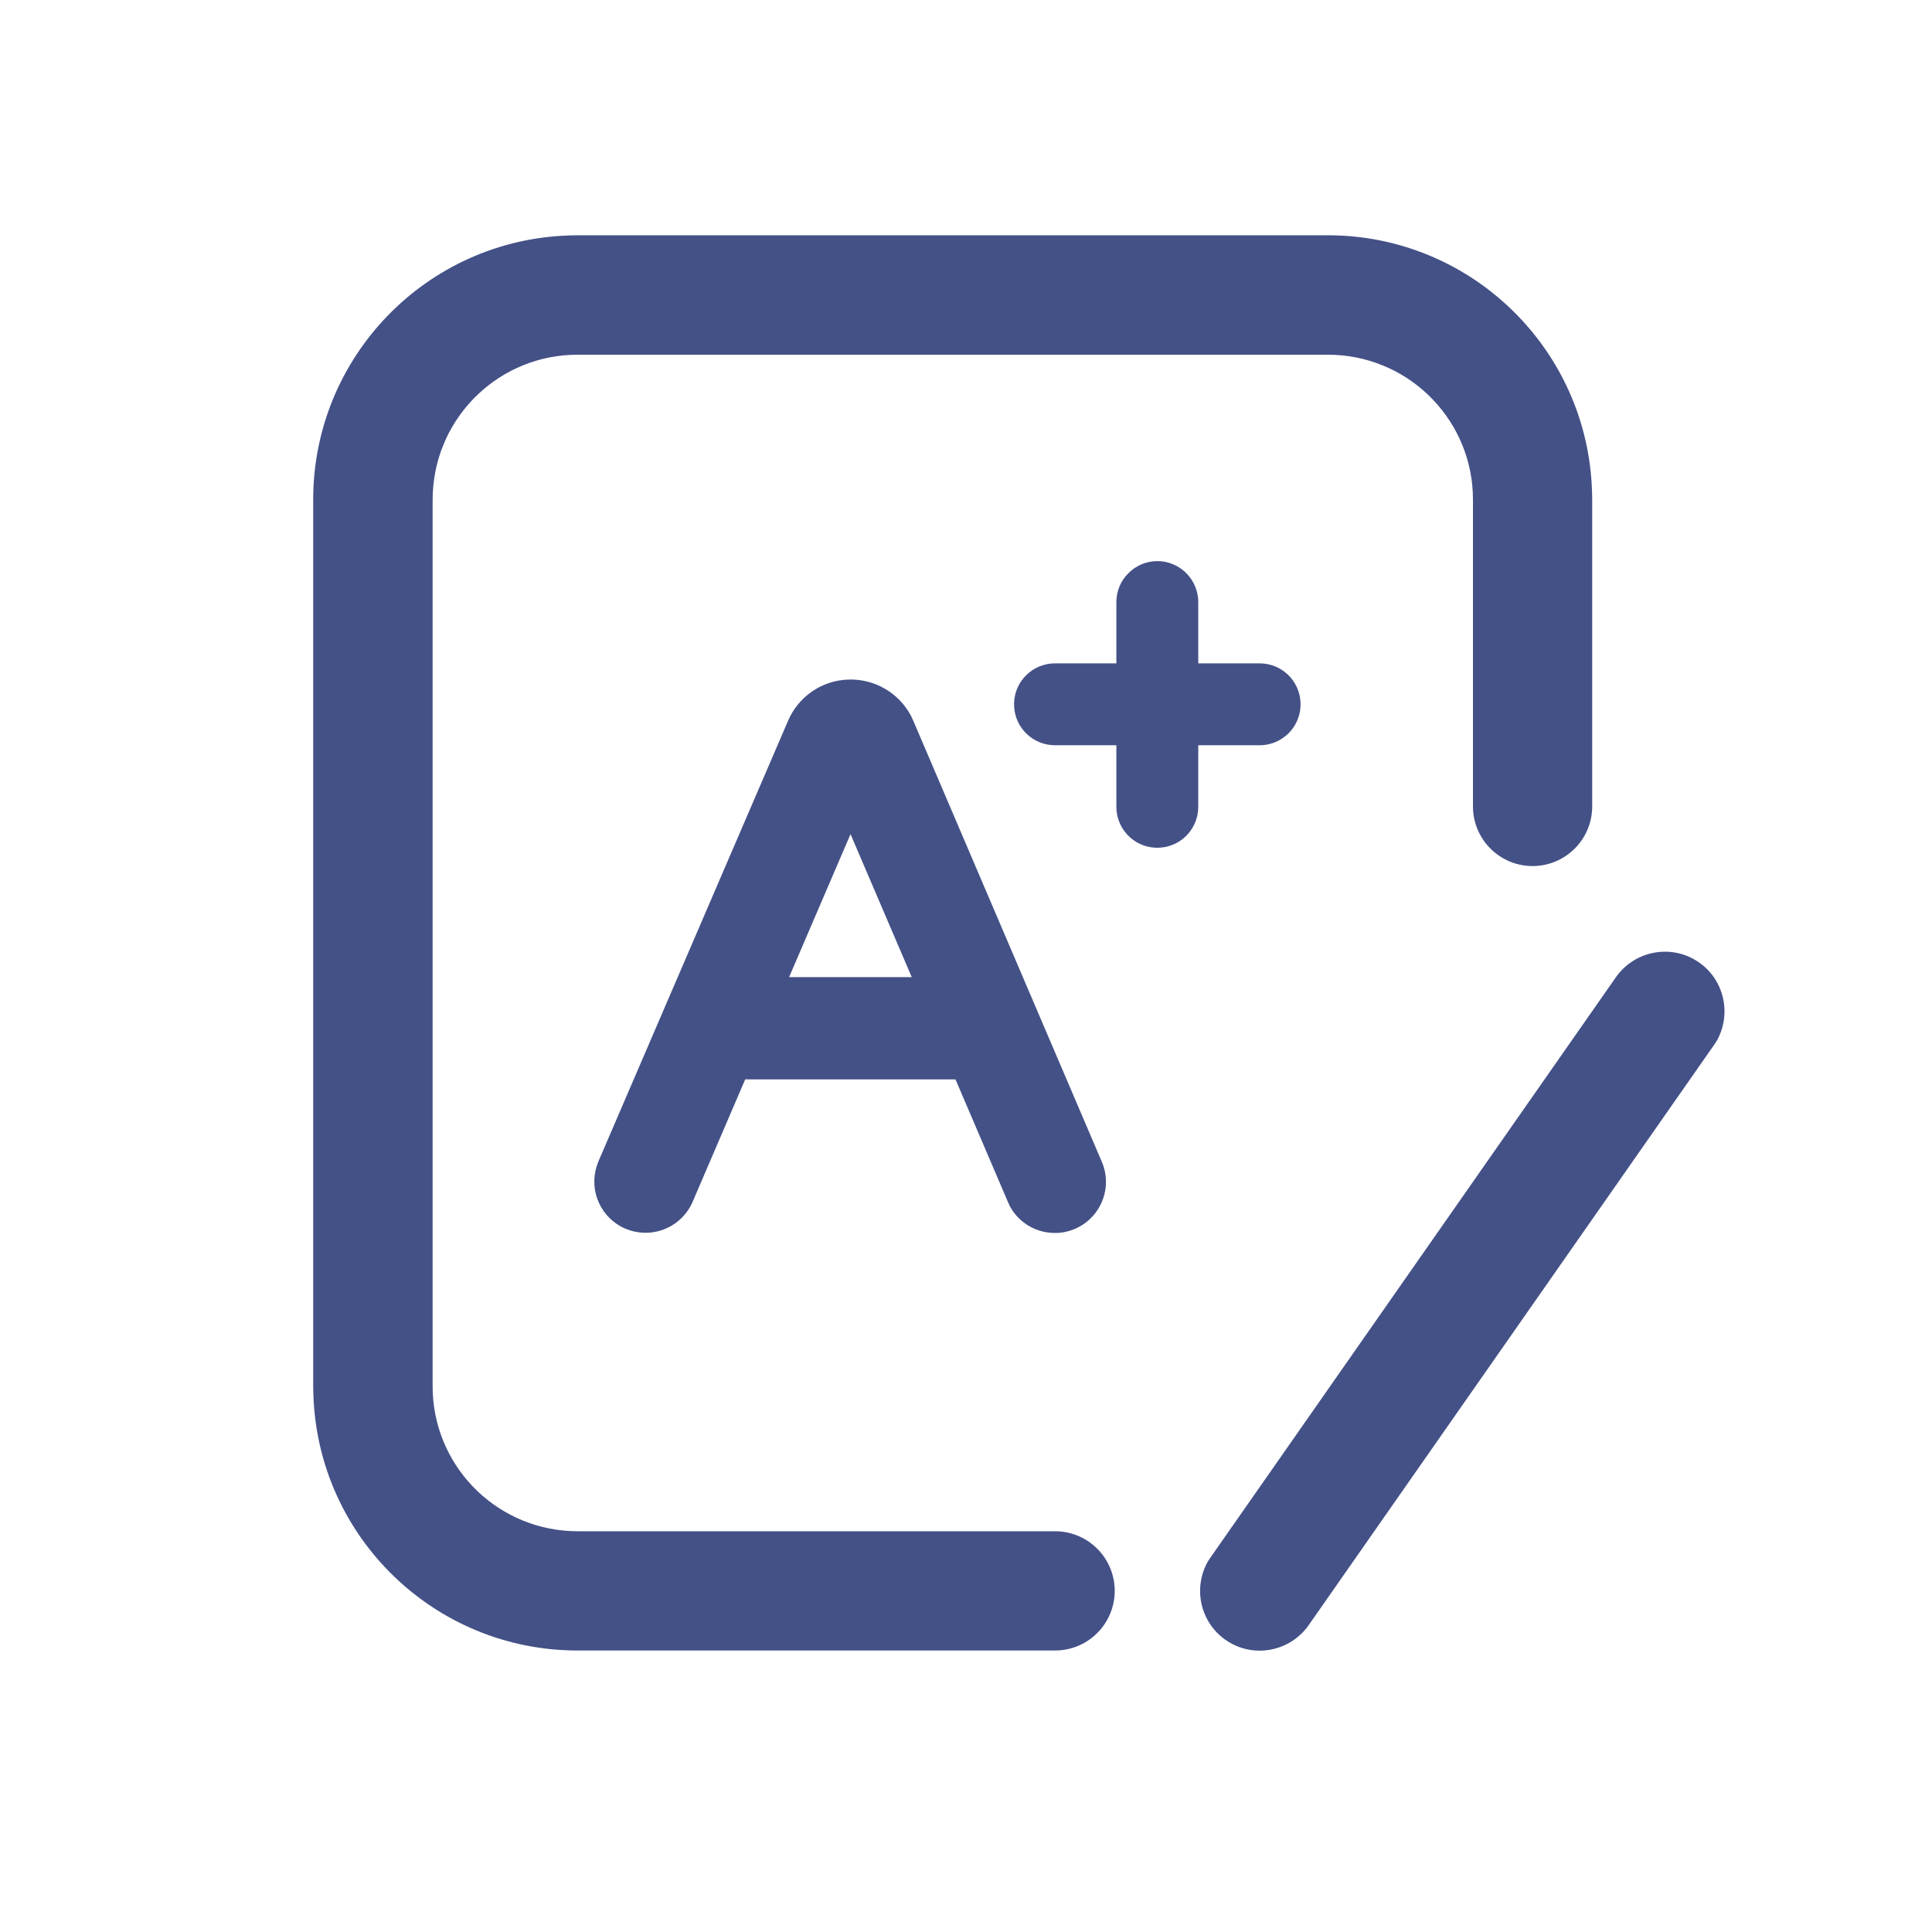 <?xml version="1.0" standalone="no"?><!DOCTYPE svg PUBLIC "-//W3C//DTD SVG 1.1//EN" "http://www.w3.org/Graphics/SVG/1.1/DTD/svg11.dtd"><svg t="1667898448838" class="icon" viewBox="0 0 1024 1024" version="1.1" xmlns="http://www.w3.org/2000/svg" p-id="1433" xmlns:xlink="http://www.w3.org/1999/xlink" width="120" height="120"><path d="M856.5 517.9c9.7-13.8 28.6-17.6 42.8-8.6 14.3 9 18.9 27.7 10.6 42.4l-1.6 2.4-214.7 307.3c-9.7 13.8-28.6 17.6-42.8 8.6-14.3-9-18.9-27.7-10.6-42.4l1.6-2.4 214.7-307.3zM703.8 124.7c75.6 0 137.6 60 140 135.6l0.1 4.4v162.7c0 17-13.4 30.9-30.3 31.6-16.9 0.7-31.4-12.1-32.8-29l-0.1-2.6V264.8c0-41-32.2-74.7-73.1-76.7l-3.7-0.1H306.1c-41 0-74.7 32.2-76.7 73.1l-0.1 3.7v470c0 41 32.2 74.7 73.1 76.7l3.7 0.1h253.1c17 0 30.9 13.4 31.6 30.3 0.7 16.9-12.1 31.4-29 32.8l-2.6 0.1H306.1c-75.6 0-137.6-60-140-135.6l-0.1-4.4v-470c0-75.6 60-137.6 135.6-140l4.4-0.1h397.8z" fill="#445187" p-id="1434"></path><path d="M667.6 351.6c11.6 0 21.1 9 21.7 20.6 0.6 11.6-8 21.5-19.5 22.7l-2.2 0.1H559.2c-11.6 0-21.1-9-21.7-20.6-0.6-11.6 8-21.5 19.5-22.7l2.2-0.1h108.4z m0 0" fill="#445187" p-id="1435"></path><path d="M613.4 297.4c11.1 0 20.4 8.4 21.6 19.5l0.1 2.2v108.5c0 11.6-9 21.1-20.6 21.7-11.6 0.6-21.5-8-22.7-19.5l-0.1-2.2V319.1c0-5.8 2.3-11.3 6.4-15.3 4-4.1 9.6-6.4 15.3-6.4z m0 0M417.7 382c5.5-12.8 17.8-21.3 31.7-21.8 13.9-0.6 26.9 6.9 33.4 19.1l1.3 2.8L584 615.8c5.7 13.3-0.1 28.7-13.1 35-13 6.3-28.7 1.3-35.6-11.4l-1.1-2.4-83.4-194.9L367.1 637c-5.5 12.8-19.9 19.4-33.2 15.1l-2.5-0.9c-12.8-5.5-19.4-19.9-15.1-33.2l0.9-2.5L417.7 382z m0 0" fill="#445187" p-id="1436"></path><path d="M523 517.9c14.5 0 26.4 11.4 27.1 25.8 0.7 14.4-10.1 26.9-24.5 28.3l-2.6 0.1H396.5c-14.5 0-26.4-11.4-27.1-25.8-0.7-14.4 10.1-26.9 24.5-28.3l2.6-0.1H523z m0 0" fill="#445187" p-id="1437"></path></svg>